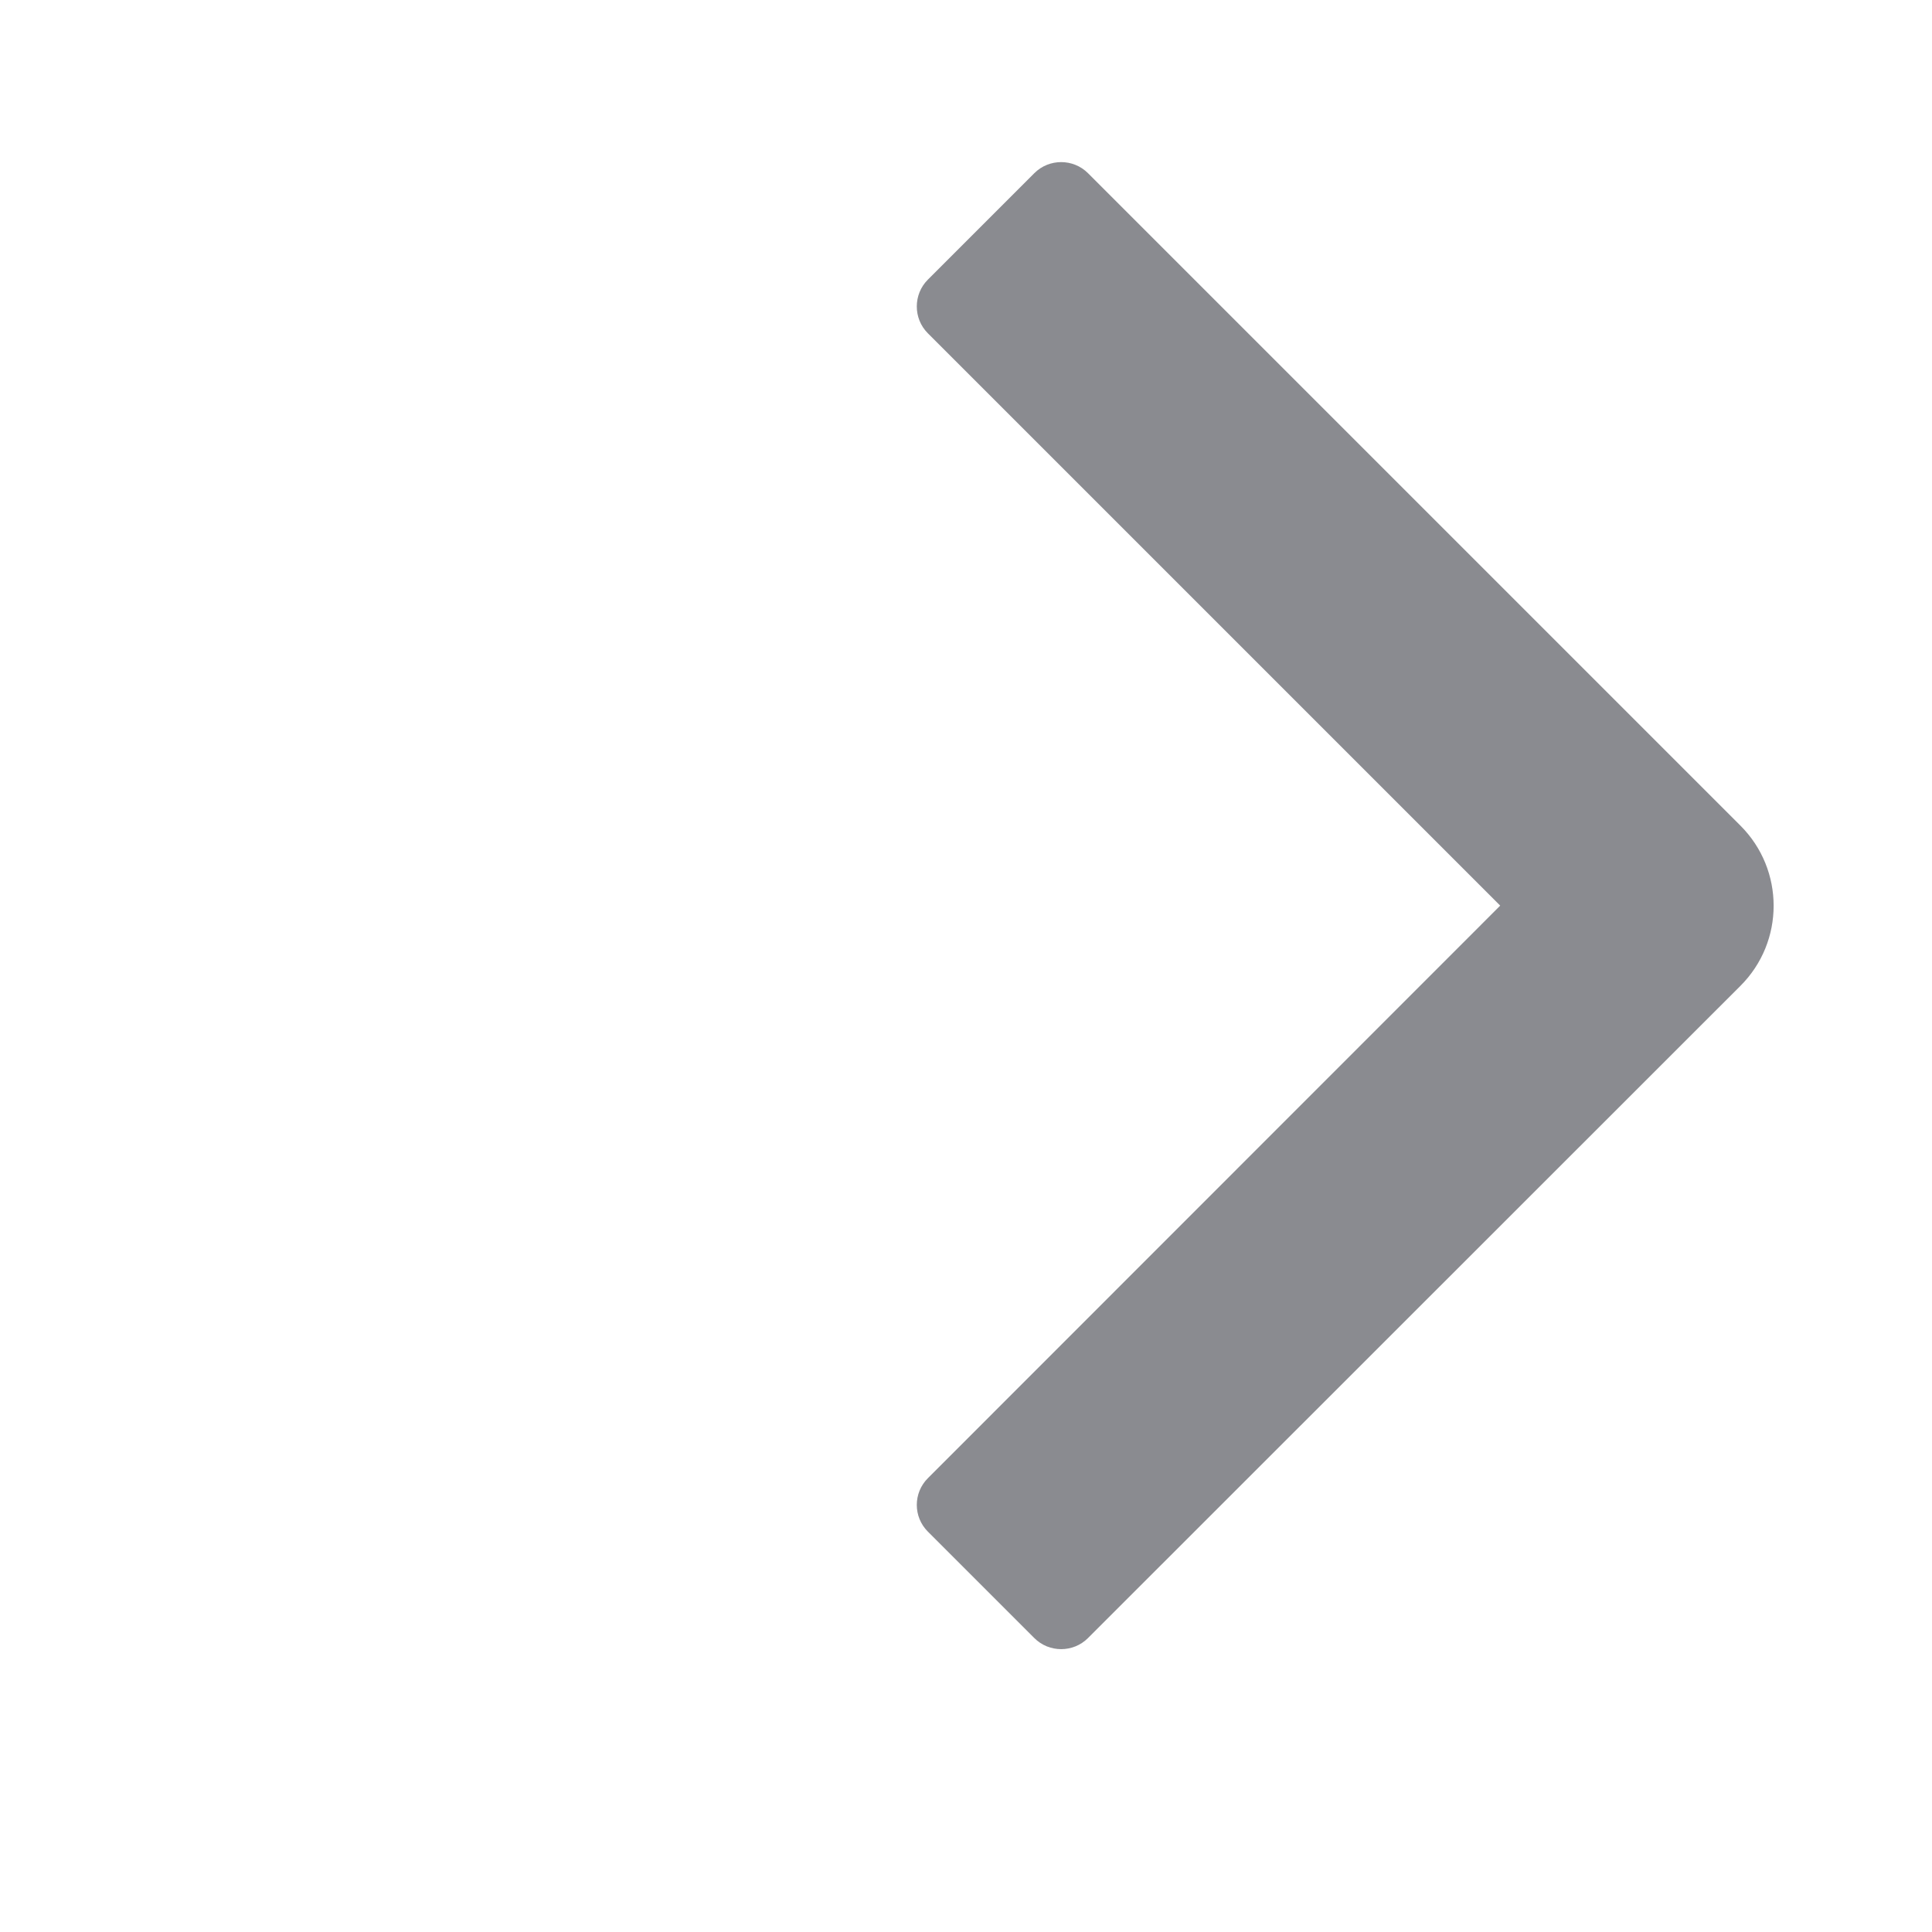 <?xml version="1.0" encoding="utf-8"?>
<svg xmlns="http://www.w3.org/2000/svg" fill="none" height="100%" overflow="visible" preserveAspectRatio="none" style="display: block;" viewBox="0 0 8 8" width="100%">
<g clip-path="url(#clip0_0_8222)" id="Icon Frame - 10pt">
<path d="M4.283 0.717C4.344 0.656 4.444 0.656 4.505 0.717L7.207 3.419C7.39 3.602 7.39 3.899 7.207 4.082L4.505 6.783C4.444 6.844 4.344 6.844 4.283 6.783L3.842 6.342C3.781 6.281 3.781 6.182 3.842 6.121L6.212 3.75L3.842 1.38C3.781 1.319 3.781 1.219 3.842 1.158L4.283 0.717Z" fill="#161823" fill-opacity="0.5" id="icon_fill -------hack"/>
</g>
<defs>
<clipPath id="clip0_0_8222">
<rect fill="white" height="7.5" width="7.5"/>
</clipPath>
</defs>
</svg>